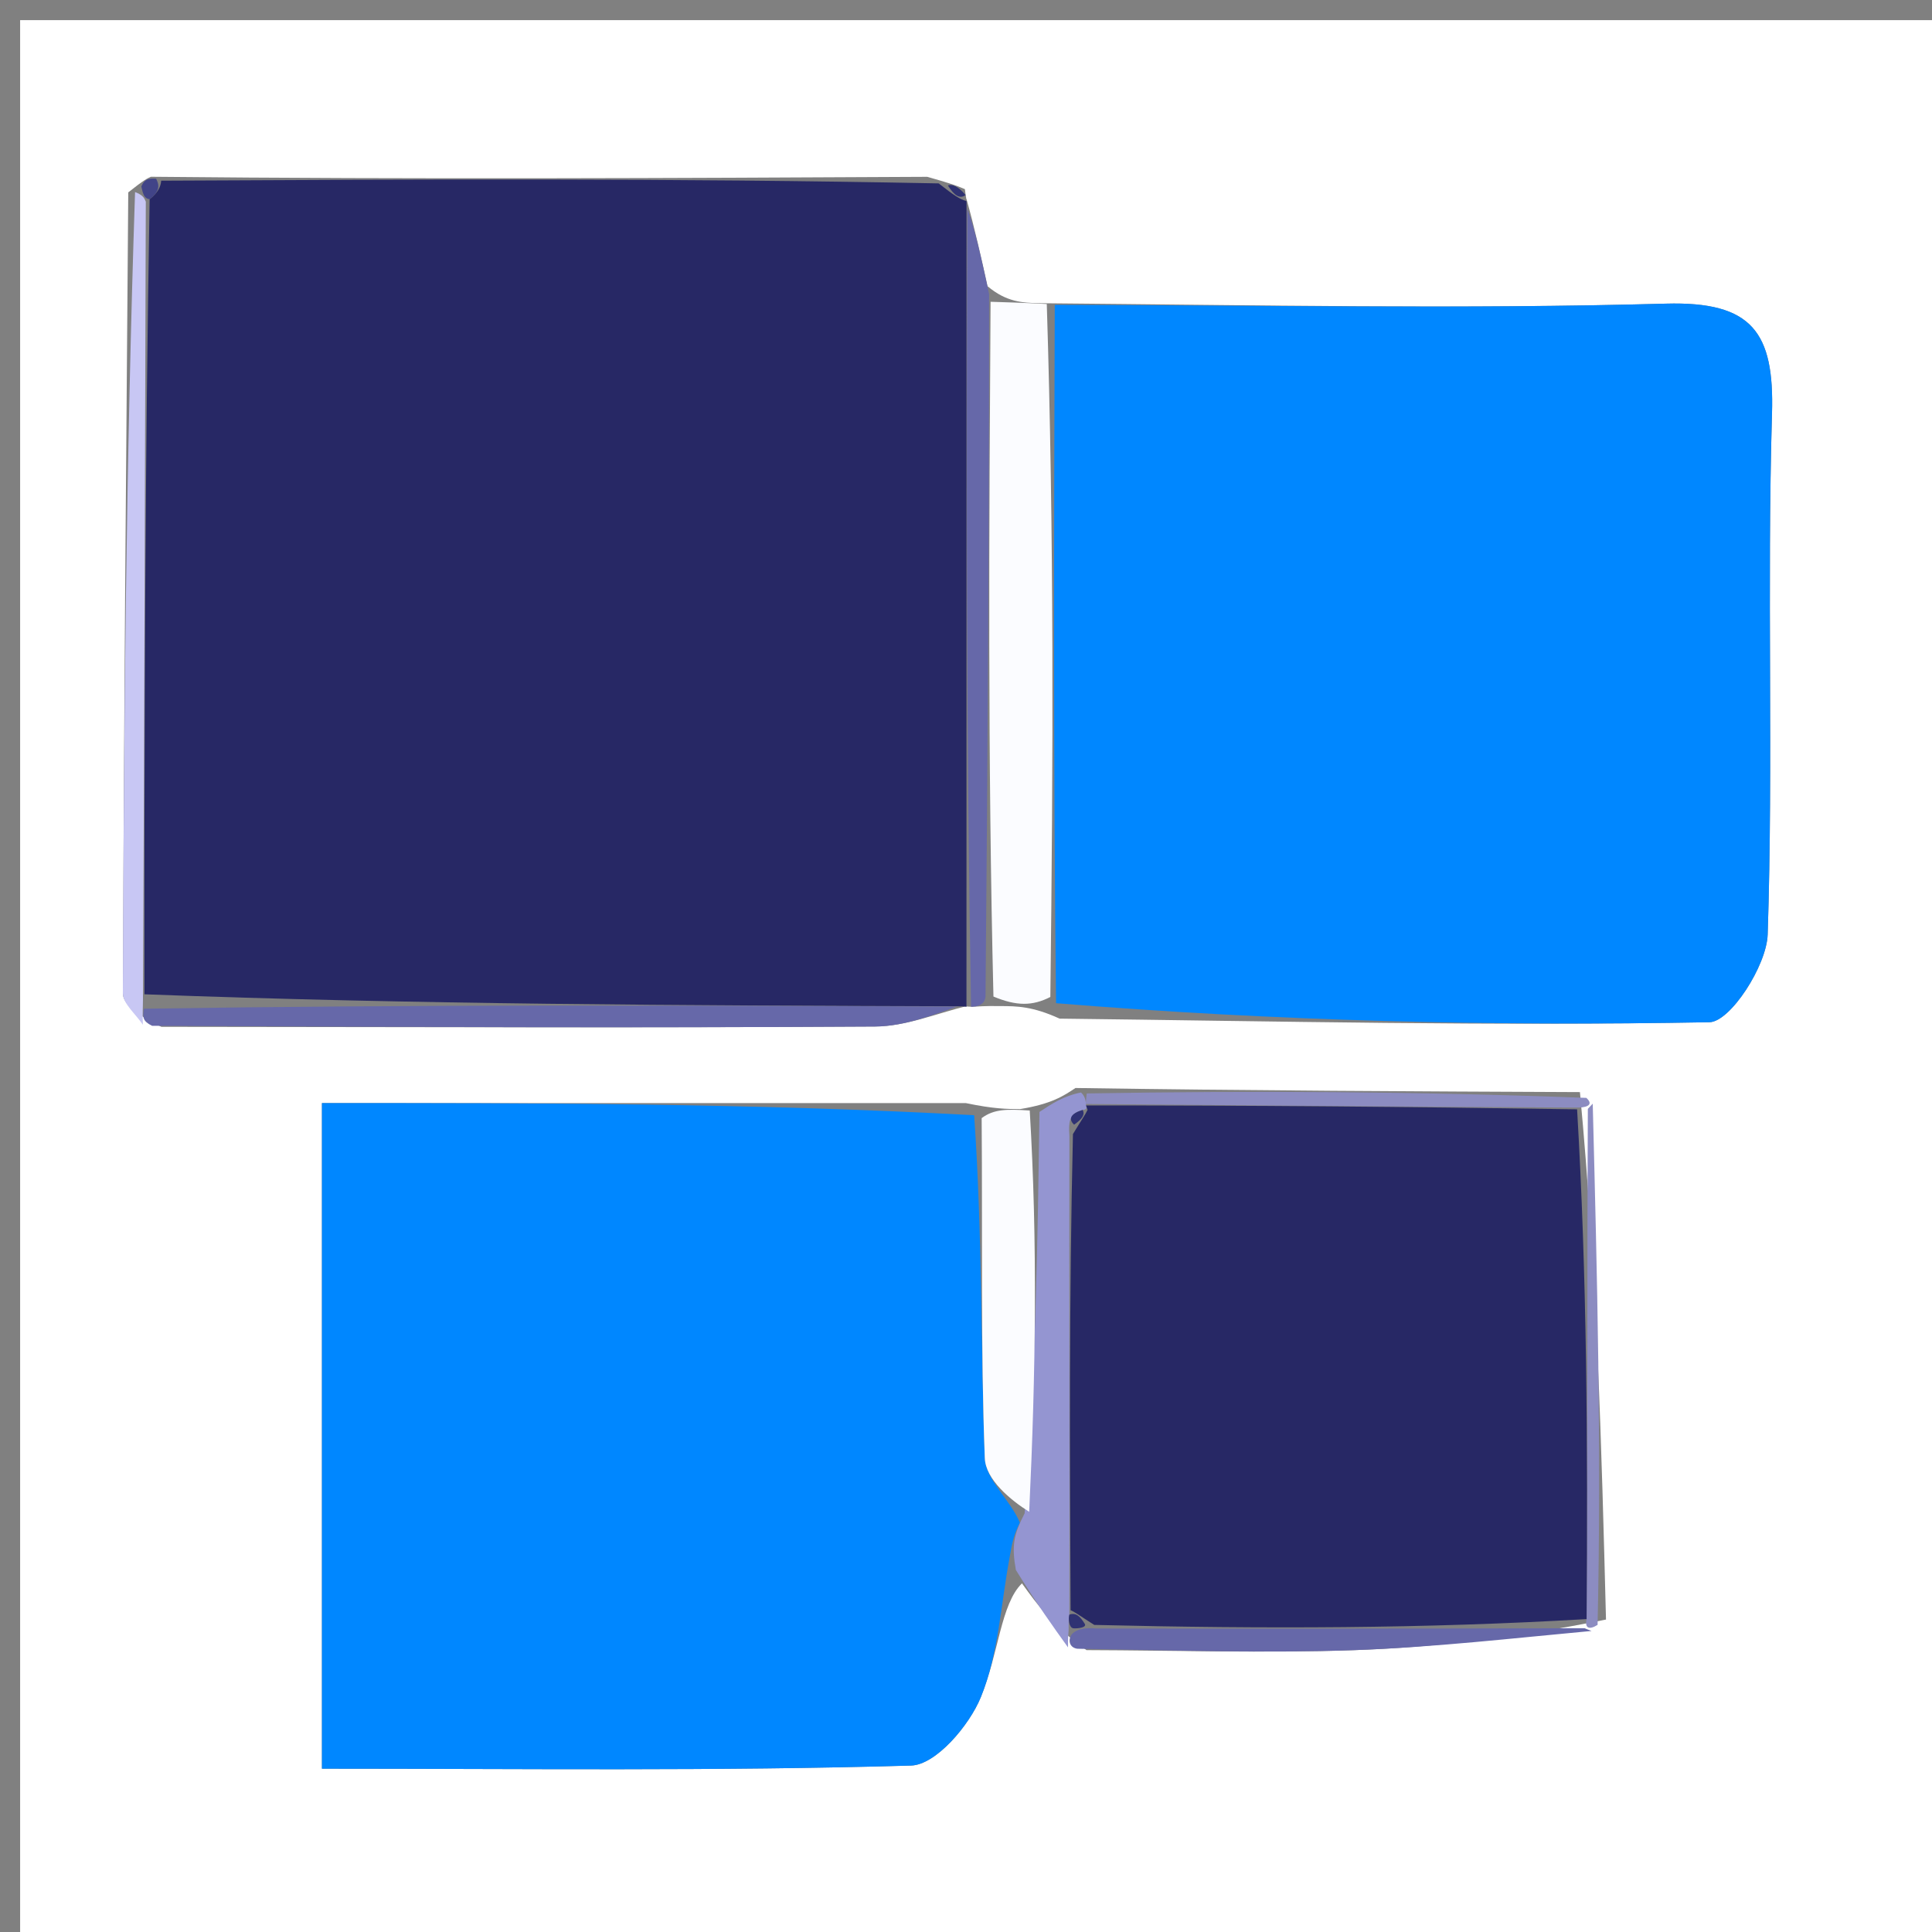 <svg version="1.1" id="Layer_1" xmlns="http://www.w3.org/2000/svg" xmlns:xlink="http://www.w3.org/1999/xlink" x="0px" y="0px"
	 width="100%" viewBox="0 0 96 96" enable-background="new 0 0 96 96" xml:space="preserve">
<rect x="0" y="0" width="96" height="96" fill="#808080" stroke="none"/>
<path fill="#FFFFFF" opacity="1" stroke="none" 
	d="
M66,97 
	C44,97 22.5,97 1,97 
	C1,65 1,33 1,1 
	C33,1 65,1 97,1 
	C97,33 97,65 97,97 
	C86.833,97 76.667,97 66,97 
M78.506,54.266 
	C70.342,54.23 62.178,54.194 53.44,54.062 
	C52.844,54.459 52.247,54.855 50.683,55.111 
	C50.035,55.107 49.387,55.103 47.992,54.812 
	C37.286,54.812 26.579,54.812 15.997,54.812 
	C15.997,65.876 15.997,76.773 15.997,87.885 
	C25.996,87.885 35.639,88.01 45.271,87.73 
	C46.497,87.695 48.159,85.75 48.738,84.331 
	C49.621,82.168 49.734,79.691 50.781,78.676 
	C51.544,79.736 52.306,80.796 53.988,81.994 
	C58.41,82.007 62.837,82.149 67.254,81.996 
	C71.241,81.858 75.218,81.397 79.801,80.475 
	C79.581,71.93 79.361,63.385 78.506,54.266 
M47.945,9.399 
	C47.627,9.264 47.309,9.13 46.075,8.786 
	C33.387,8.85 20.699,8.915 7.501,8.783 
	C7.334,8.856 7.167,8.928 6.373,9.559 
	C6.269,22.823 6.153,36.086 6.105,49.349 
	C6.103,49.872 6.754,50.397 8.019,51.023 
	C19.84,51.033 31.662,51.08 43.484,51.007 
	C45.002,50.998 46.516,50.367 47.999,50 
	C47.999,50 48.023,50.033 48.48,50.02 
	C48.48,50.02 48.935,49.976 49.722,49.992 
	C50.51,49.994 51.297,49.996 52.651,50.615 
	C63.416,50.741 74.183,50.993 84.941,50.794 
	C85.978,50.775 87.784,47.984 87.835,46.434 
	C88.119,37.814 87.794,29.175 88.05,20.554 
	C88.169,16.518 87.073,14.969 82.774,15.088 
	C72.66,15.368 62.533,15.158 51.616,15.066 
	C50.818,15.042 50.02,15.019 49.072,14.223 
	C48.752,12.783 48.433,11.343 48.03,9.907 
	C48.03,9.907 48.019,9.989 47.945,9.399 
z"/>
<path fill="#272865" opacity="1" stroke="none" 
	d="
M8.01,8.979 
	C20.699,8.915 33.387,8.85 46.643,9.113 
	C47.416,9.718 47.686,9.9 48.019,9.989 
	C48.019,9.989 48.03,9.907 48.026,10.378 
	C48.022,23.911 48.022,36.972 48.023,50.033 
	C48.023,50.033 47.999,50 47.545,50.002 
	C33.801,49.957 20.513,49.911 7.178,49.406 
	C7.17,35.973 7.207,22.998 7.435,9.9 
	C7.853,9.56 7.982,9.294 8.01,8.979 
z"/>
<path fill="#0087FF" opacity="1" stroke="none" 
	d="
M52.411,15.147 
	C62.533,15.158 72.66,15.368 82.774,15.088 
	C87.073,14.969 88.169,16.518 88.05,20.554 
	C87.794,29.175 88.119,37.814 87.835,46.434 
	C87.784,47.984 85.978,50.775 84.941,50.794 
	C74.183,50.993 63.416,50.741 52.475,49.848 
	C52.335,37.769 52.373,26.458 52.411,15.147 
z"/>
<path fill="#0087FF" opacity="1" stroke="none" 
	d="
M50.174,77.347 
	C49.734,79.691 49.621,82.168 48.738,84.331 
	C48.159,85.75 46.497,87.695 45.271,87.73 
	C35.639,88.01 25.996,87.885 15.997,87.885 
	C15.997,76.773 15.997,65.876 15.997,54.812 
	C26.579,54.812 37.286,54.812 48.405,55.415 
	C48.825,61.497 48.724,66.98 48.934,72.451 
	C48.974,73.519 50.217,74.542 50.677,75.662 
	C50.358,76.275 50.266,76.811 50.174,77.347 
z"/>
<path fill="#FBFCFF" opacity="1" stroke="none" 
	d="
M52.014,15.106 
	C52.373,26.458 52.335,37.769 52.191,49.539 
	C51.297,49.996 50.51,49.994 49.364,49.518 
	C49.077,37.695 49.149,26.345 49.221,14.995 
	C50.02,15.019 50.818,15.042 52.014,15.106 
z"/>
<path fill="#9495D1" opacity="1" stroke="none" 
	d="
M50.478,78.011 
	C50.266,76.811 50.358,76.275 50.913,75.198 
	C51.467,68.188 51.559,61.72 51.65,55.252 
	C52.247,54.855 52.844,54.459 53.711,54.285 
	C53.982,54.508 53.946,54.857 53.966,54.93 
	C53.987,55.003 54.042,55.144 53.797,55.152 
	C53.193,55.332 53.074,55.608 53.138,56.453 
	C53.12,64.617 53.159,72.314 53.136,80.227 
	C53.075,80.443 53.118,80.891 53.091,81.131 
	C53.064,81.372 53.069,81.857 53.069,81.857 
	C52.306,80.796 51.544,79.736 50.478,78.011 
z"/>
<path fill="#C8C7F4" opacity="1" stroke="none" 
	d="
M7.245,10.022 
	C7.207,22.998 7.17,35.973 7.104,49.665 
	C7.083,50.561 7.092,50.741 7.1,50.92 
	C6.754,50.397 6.103,49.872 6.105,49.349 
	C6.153,36.086 6.269,22.823 6.711,9.544 
	C7.114,9.694 7.179,9.858 7.245,10.022 
z"/>
<path fill="#6668A9" opacity="1" stroke="none" 
	d="
M7.559,50.972 
	C7.092,50.741 7.083,50.561 7.149,50.123 
	C20.513,49.911 33.801,49.957 47.561,50.014 
	C46.516,50.367 45.002,50.998 43.484,51.007 
	C31.662,51.08 19.84,51.033 7.559,50.972 
z"/>
<path fill="#6668A9" opacity="1" stroke="none" 
	d="
M49.147,14.609 
	C49.149,26.345 49.077,37.695 48.97,49.51 
	C48.935,49.976 48.48,50.02 48.251,50.027 
	C48.022,36.972 48.022,23.911 48.067,10.376 
	C48.433,11.343 48.752,12.783 49.147,14.609 
z"/>
<path fill="#FBFCFF" opacity="1" stroke="none" 
	d="
M51.167,55.181 
	C51.559,61.72 51.467,68.188 51.14,75.121 
	C50.217,74.542 48.974,73.519 48.934,72.451 
	C48.724,66.98 48.825,61.497 48.778,55.559 
	C49.387,55.103 50.035,55.107 51.167,55.181 
z"/>
<path fill="#8C8CC1" opacity="1" stroke="none" 
	d="
M79.142,54.84 
	C79.361,63.385 79.581,71.93 79.383,80.739 
	C78.964,81.003 78.738,80.905 78.837,80.452 
	C78.897,71.728 78.857,63.456 78.899,55.099 
	C78.98,55.013 79.142,54.84 79.142,54.84 
z"/>
<path fill="#6668A9" opacity="1" stroke="none" 
	d="
M53.528,81.925 
	C53.069,81.857 53.064,81.372 53.312,81.15 
	C53.559,80.928 53.999,80.873 54.465,80.919 
	C62.867,80.945 70.802,80.925 78.738,80.905 
	C78.738,80.905 78.964,81.003 79.082,81.041 
	C75.218,81.397 71.241,81.858 67.254,81.996 
	C62.837,82.149 58.41,82.007 53.528,81.925 
z"/>
<path fill="#8C8CC1" opacity="1" stroke="none" 
	d="
M53.946,54.857 
	C53.946,54.857 53.982,54.508 53.998,54.333 
	C62.178,54.194 70.342,54.23 78.824,54.553 
	C79.142,54.84 78.98,55.013 78.447,55.036 
	C69.924,54.992 61.935,54.925 53.946,54.857 
z"/>
<path fill="#2F3273" opacity="1" stroke="none" 
	d="
M47.982,9.694 
	C47.686,9.9 47.416,9.718 47.101,9.218 
	C47.309,9.13 47.627,9.264 47.982,9.694 
z"/>
<path fill="#414488" opacity="1" stroke="none" 
	d="
M7.435,9.9 
	C7.179,9.858 7.114,9.694 7.024,9.265 
	C7.167,8.928 7.334,8.856 7.756,8.881 
	C7.982,9.294 7.853,9.56 7.435,9.9 
z"/>
<path fill="#272865" opacity="1" stroke="none" 
	d="
M53.966,54.93 
	C61.935,54.925 69.924,54.992 78.365,55.122 
	C78.857,63.456 78.897,71.728 78.837,80.452 
	C70.802,80.925 62.867,80.945 54.373,80.741 
	C53.657,80.29 53.452,80.121 53.198,80.011 
	C53.159,72.314 53.12,64.617 53.314,56.351 
	C53.762,55.609 53.927,55.396 54.042,55.144 
	C54.042,55.144 53.987,55.003 53.966,54.93 
z"/>
<path fill="#2F3273" opacity="1" stroke="none" 
	d="
M53.797,55.152 
	C53.927,55.396 53.762,55.609 53.372,55.885 
	C53.074,55.608 53.193,55.332 53.797,55.152 
z"/>
<path fill="#2F3273" opacity="1" stroke="none" 
	d="
M53.136,80.227 
	C53.452,80.121 53.657,80.29 53.906,80.695 
	C53.999,80.873 53.559,80.928 53.339,80.909 
	C53.118,80.891 53.075,80.443 53.136,80.227 
z"/>
</svg>